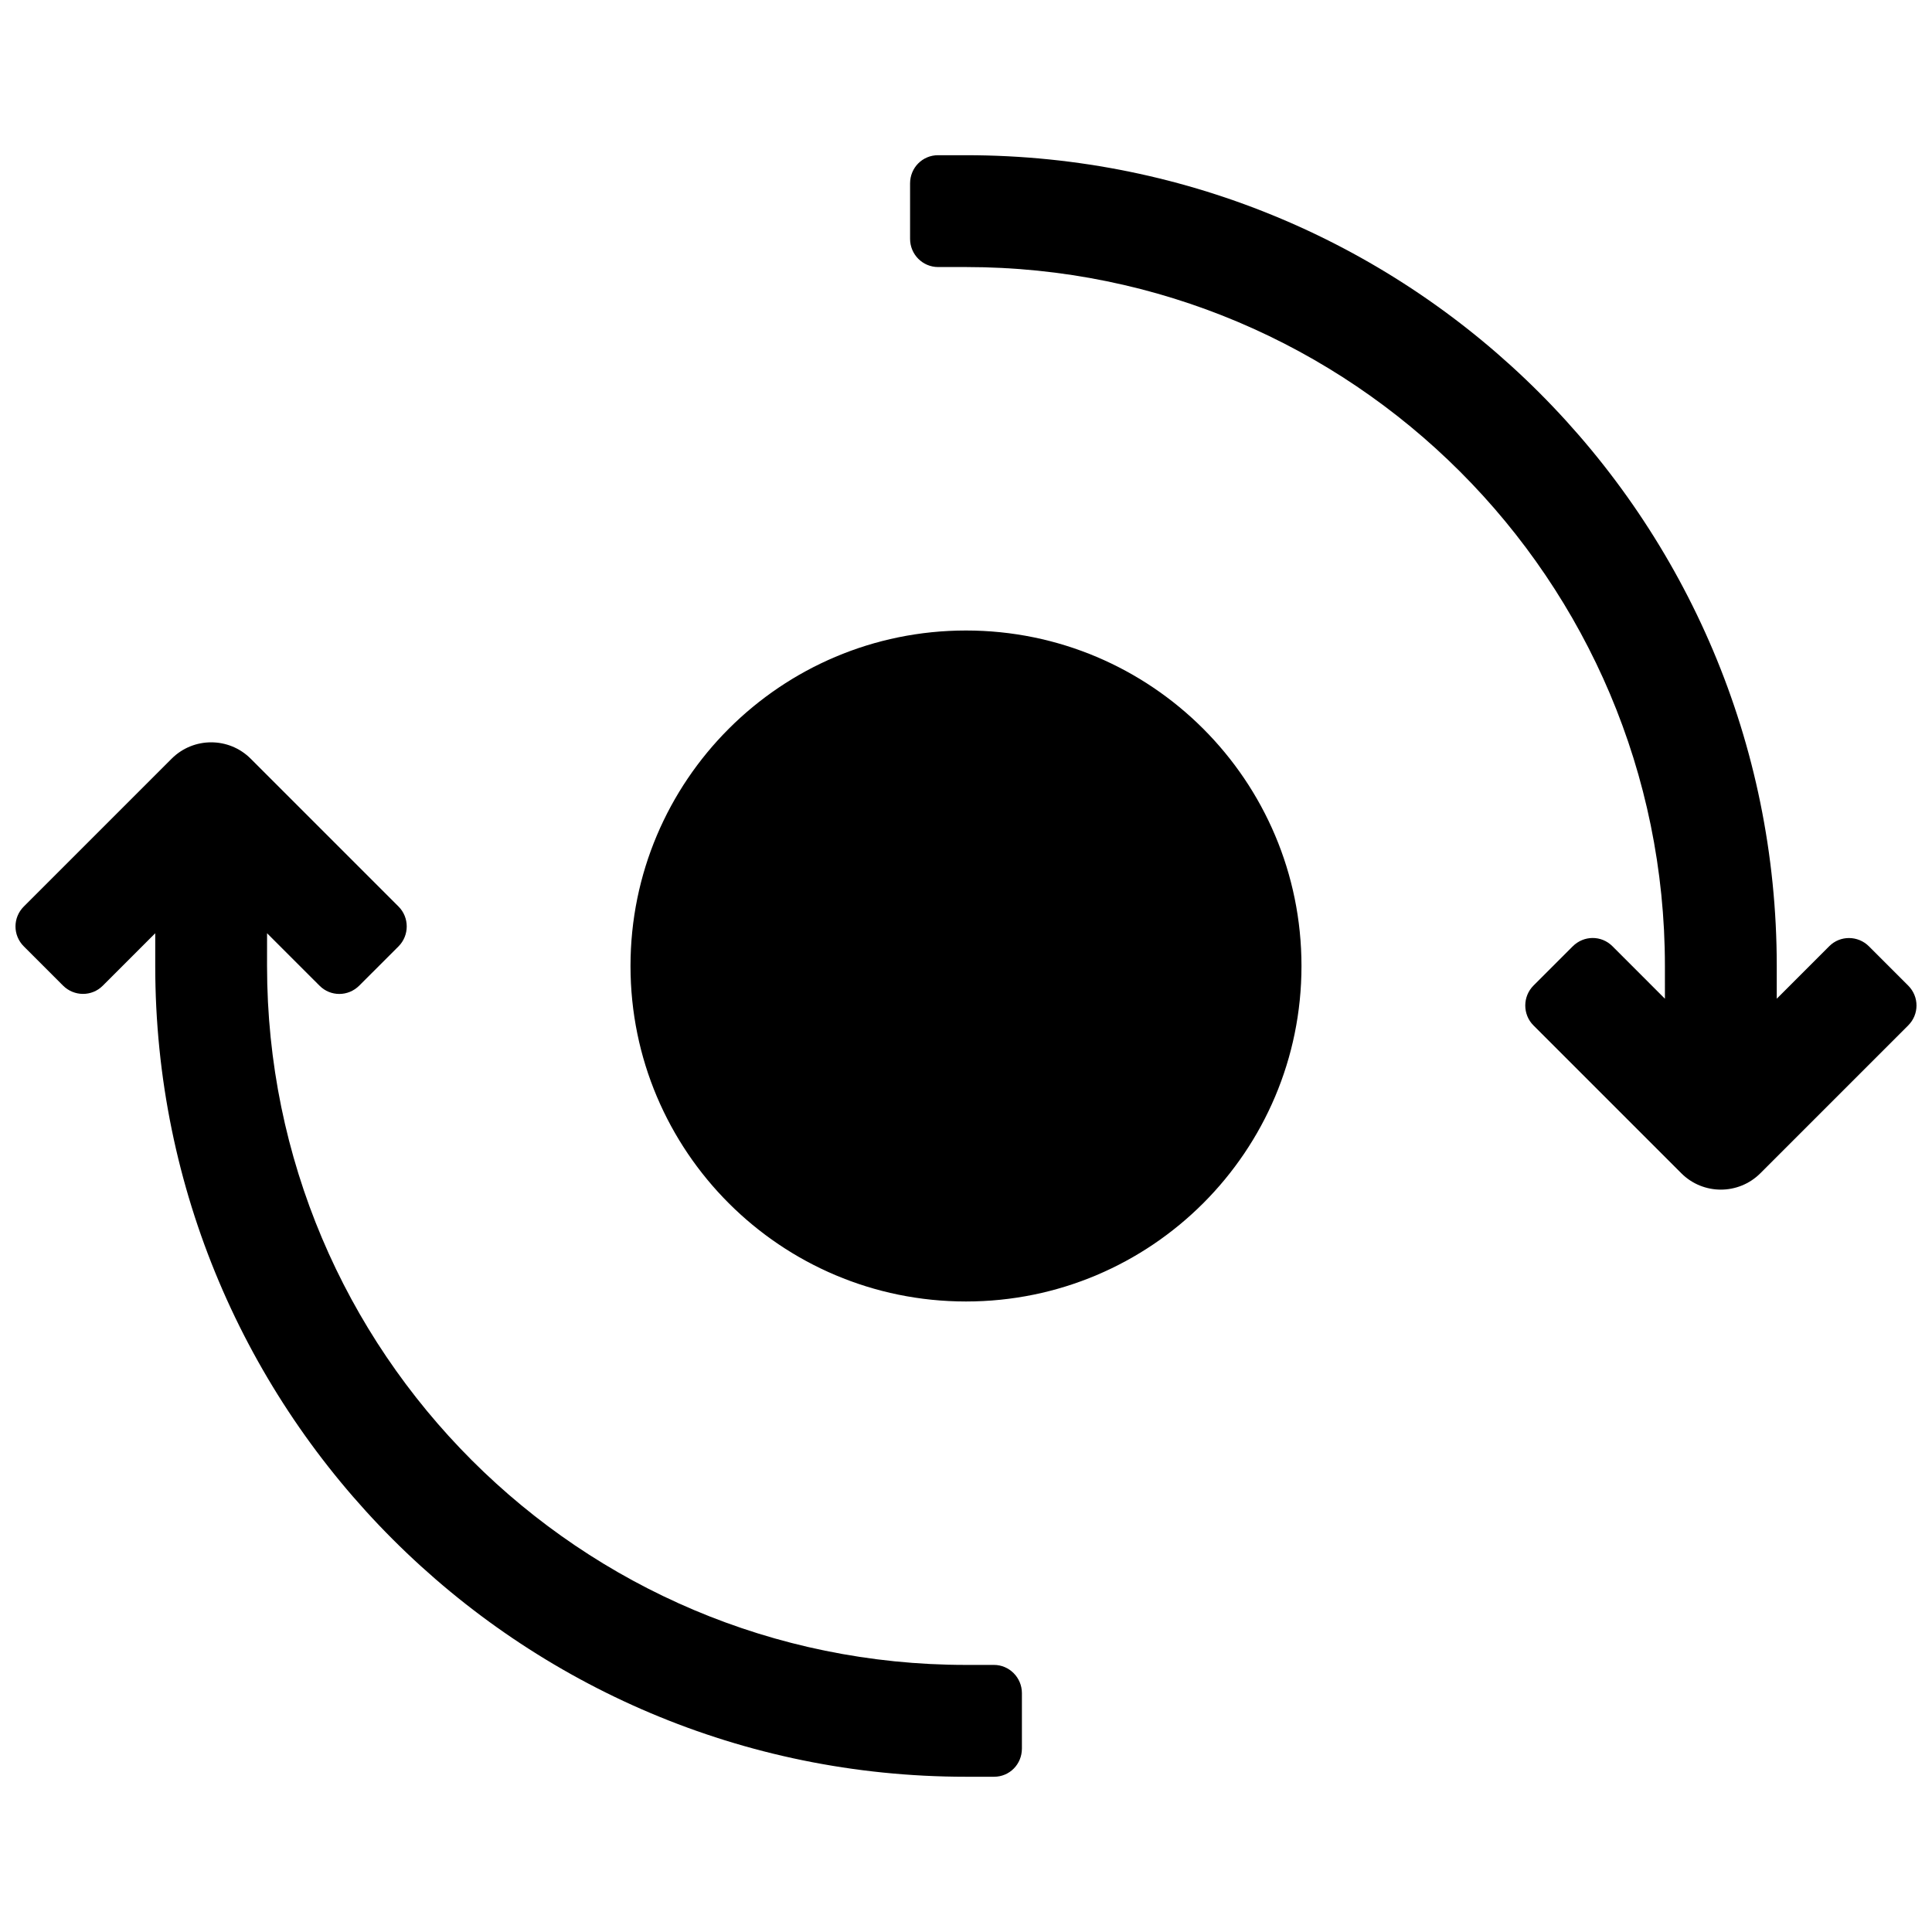 <?xml version="1.0" encoding="UTF-8"?>
<!-- Uploaded to: ICON Repo, www.svgrepo.com, Generator: ICON Repo Mixer Tools -->
<svg width="800px" height="800px" version="1.1" viewBox="144 144 512 512" xmlns="http://www.w3.org/2000/svg">
 <defs>
  <clipPath id="a">
   <path d="m148.09 185h503.81v430h-503.81z"/>
  </clipPath>
 </defs>
 <g clip-path="url(#a)">
  <path d="m214.77 400c0 102.3 82.93 185.22 185.23 185.22h7.414c4.051 0 7.402 3.348 7.402 7.477v14.68c0 4.195-3.297 7.481-7.367 7.481h-7.449c-118.66 0-214.86-96.195-214.86-214.86v-8.68l-13.922 13.922c-2.898 2.898-7.602 2.867-10.523-0.055l-10.379-10.379c-2.965-2.965-2.926-7.648-0.012-10.562l39.18-39.18c5.785-5.785 15.168-5.785 20.953 0l39.18 39.18c2.887 2.883 2.906 7.641-0.012 10.562l-10.383 10.379c-2.965 2.965-7.629 2.945-10.52 0.055l-13.926-13.922zm370.45 0c0-102.3-82.926-185.23-185.22-185.23h-7.379c-4.121 0-7.441-3.348-7.441-7.477v-14.68c0-4.195 3.316-7.481 7.402-7.481h7.418c118.66 0 214.86 96.199 214.86 214.86v8.68l13.922-13.926c2.898-2.898 7.602-2.867 10.523 0.055l10.379 10.379c2.965 2.965 2.926 7.648 0.016 10.562l-39.18 39.18c-5.789 5.789-15.172 5.789-20.957 0l-39.18-39.18c-2.883-2.883-2.906-7.641 0.016-10.562l10.379-10.379c2.965-2.965 7.629-2.945 10.523-0.055l13.922 13.926zm-274.13 0c0-49.105 39.801-88.91 88.91-88.91 49.105 0 88.906 39.801 88.906 88.91 0 49.105-39.801 88.906-88.906 88.906s-88.91-39.801-88.91-88.906z"/>
 </g>
</svg>